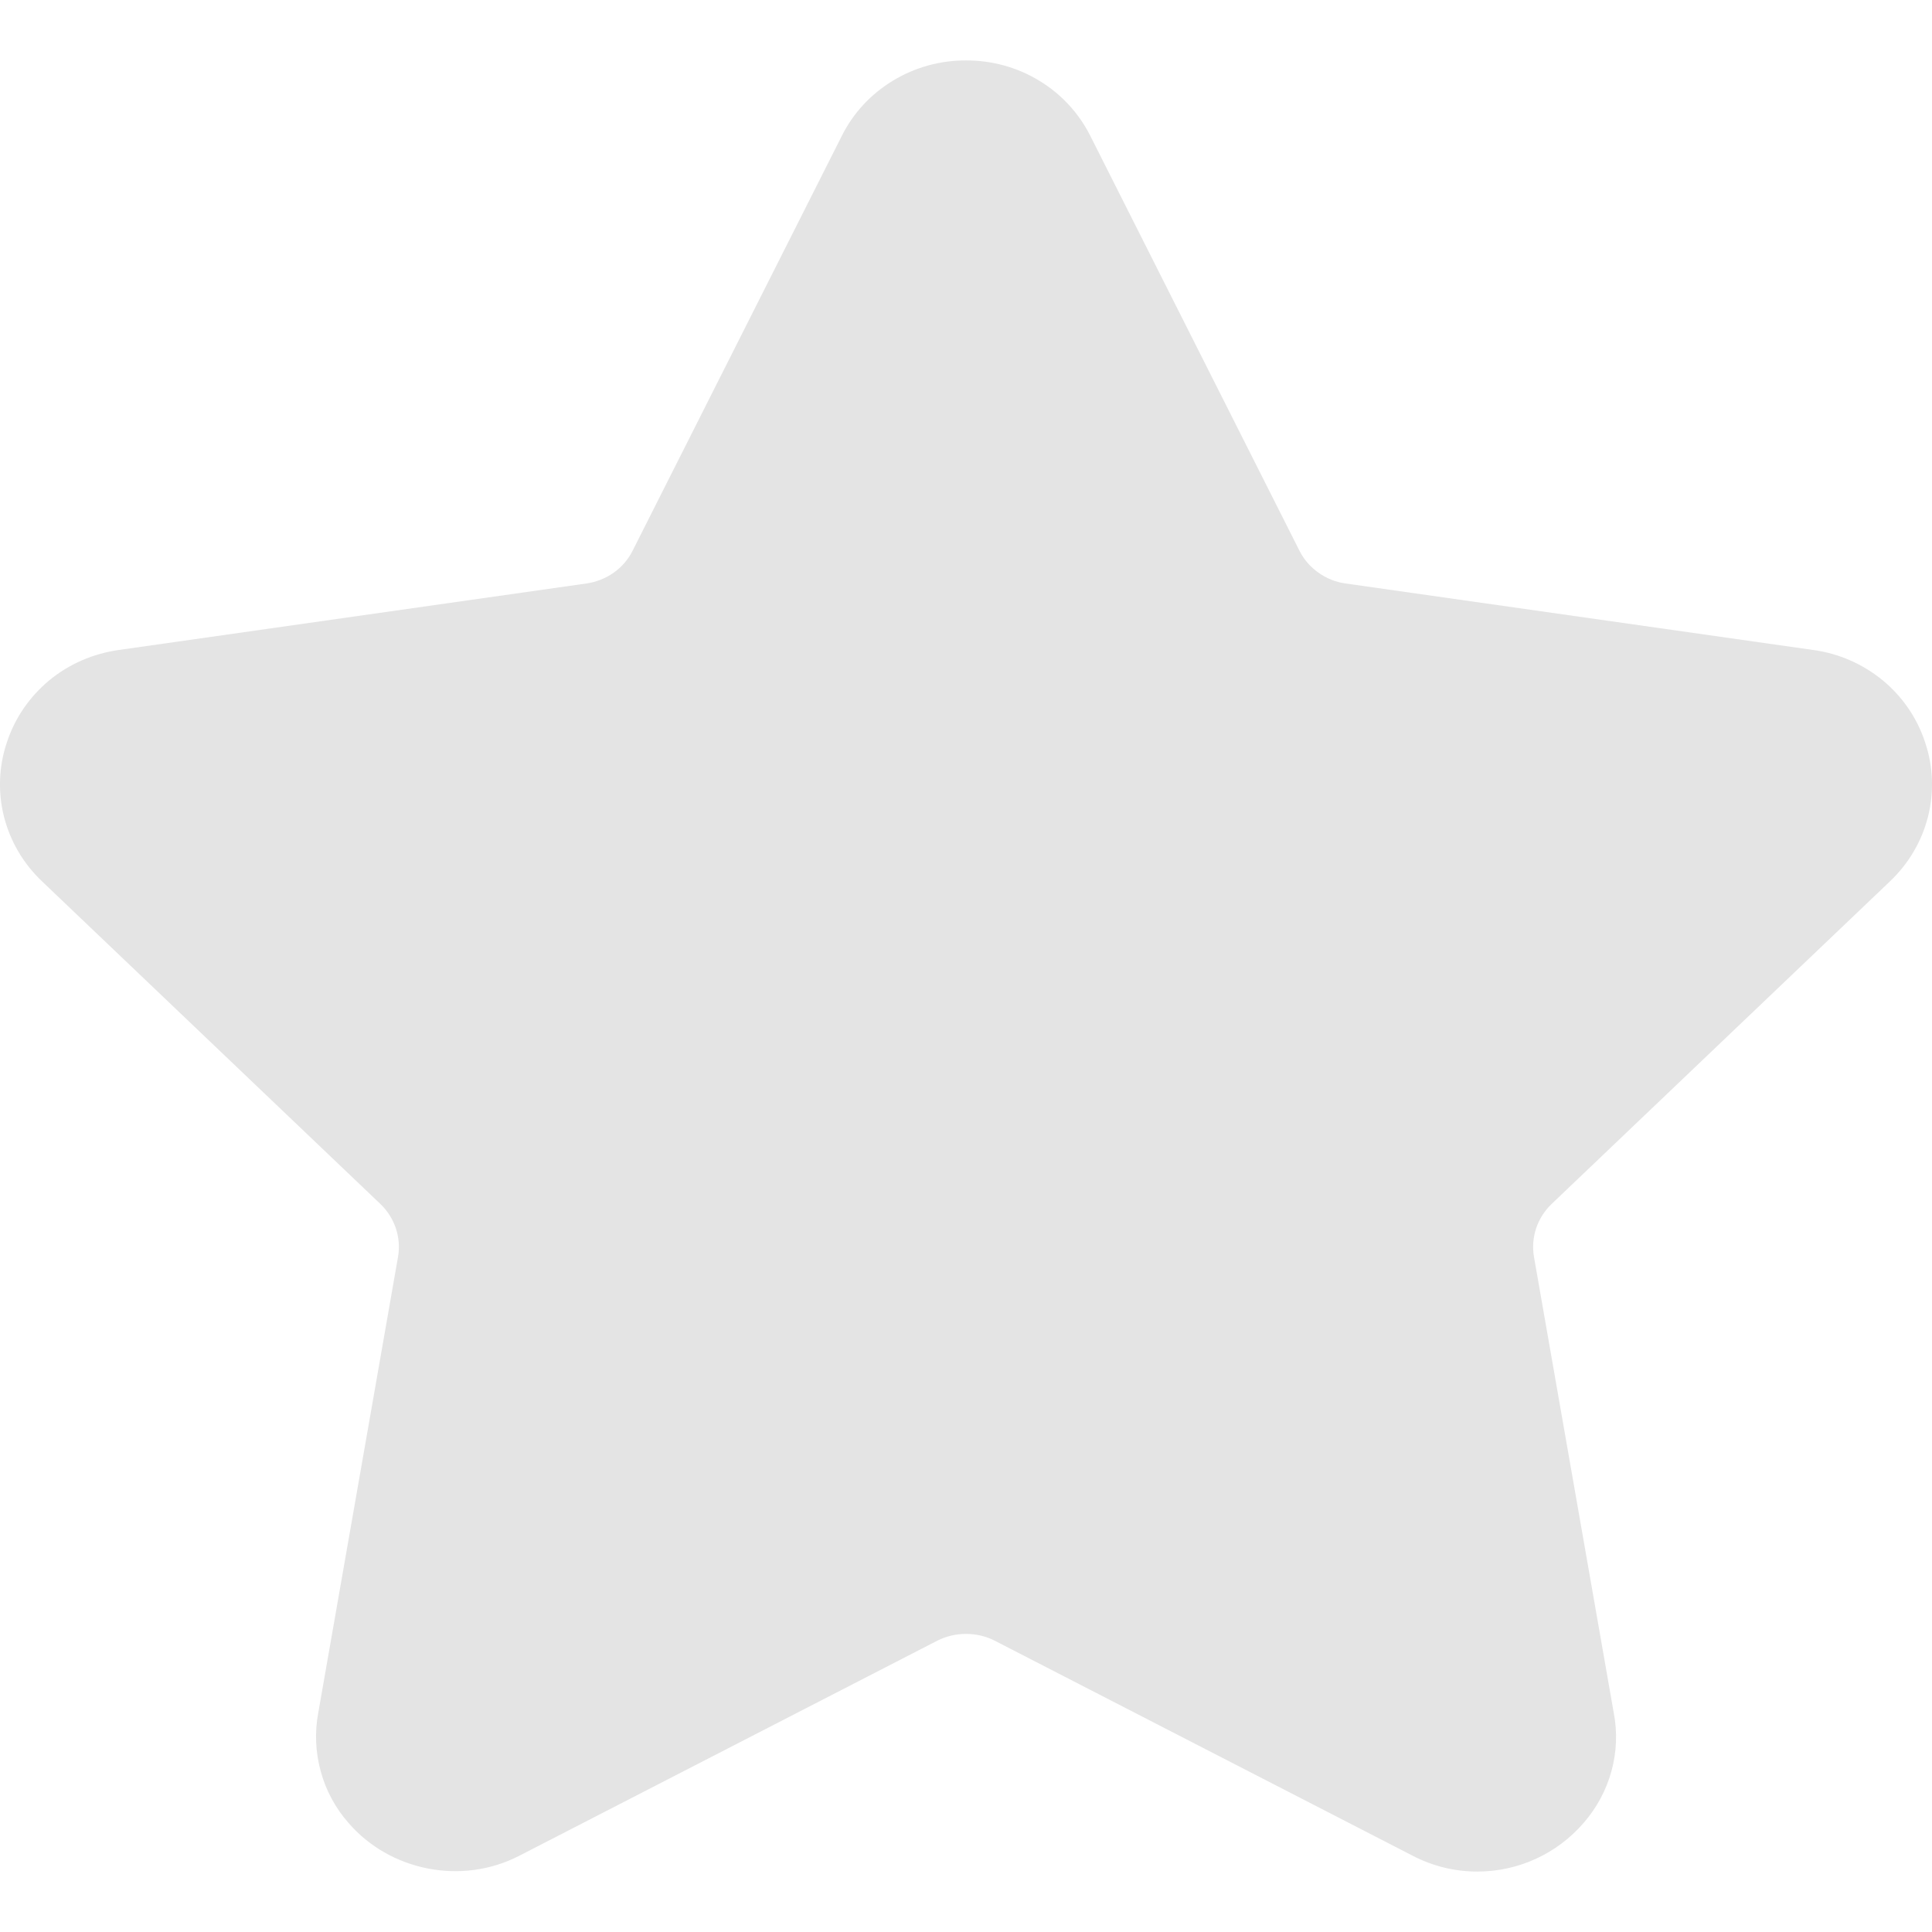 <svg width="14" height="14" viewBox="0 0 14 14" fill="none" xmlns="http://www.w3.org/2000/svg">
<path d="M13.696 6.386C13.831 6.258 13.926 6.096 13.971 5.918C14.016 5.74 14.009 5.553 13.95 5.379C13.893 5.204 13.786 5.048 13.643 4.93C13.499 4.812 13.325 4.735 13.139 4.71L9.75 4.228C9.678 4.218 9.611 4.191 9.553 4.149C9.495 4.108 9.448 4.054 9.416 3.99L7.901 0.985C7.818 0.82 7.69 0.681 7.531 0.585C7.372 0.488 7.188 0.437 7 0.438C6.813 0.437 6.629 0.488 6.47 0.585C6.31 0.682 6.182 0.82 6.1 0.985L4.584 3.991C4.52 4.119 4.395 4.207 4.25 4.228L0.861 4.71C0.675 4.736 0.5 4.812 0.357 4.93C0.214 5.049 0.107 5.204 0.05 5.379C-0.009 5.553 -0.016 5.74 0.029 5.918C0.074 6.096 0.169 6.258 0.304 6.386L2.757 8.725C2.861 8.825 2.909 8.969 2.884 9.109L2.306 12.413C2.28 12.553 2.286 12.697 2.324 12.835C2.361 12.973 2.43 13.101 2.525 13.209C2.824 13.557 3.345 13.663 3.762 13.448L6.794 11.888C6.858 11.856 6.928 11.84 7 11.84C7.072 11.84 7.143 11.856 7.206 11.888L10.238 13.448C10.382 13.523 10.542 13.562 10.705 13.562C11.002 13.562 11.282 13.434 11.476 13.209C11.57 13.101 11.639 12.973 11.677 12.835C11.715 12.697 11.721 12.553 11.694 12.413L11.116 9.109C11.104 9.04 11.109 8.969 11.131 8.902C11.153 8.835 11.192 8.774 11.243 8.725L13.696 6.386Z" fill="#E4E4E4"/>
</svg>
